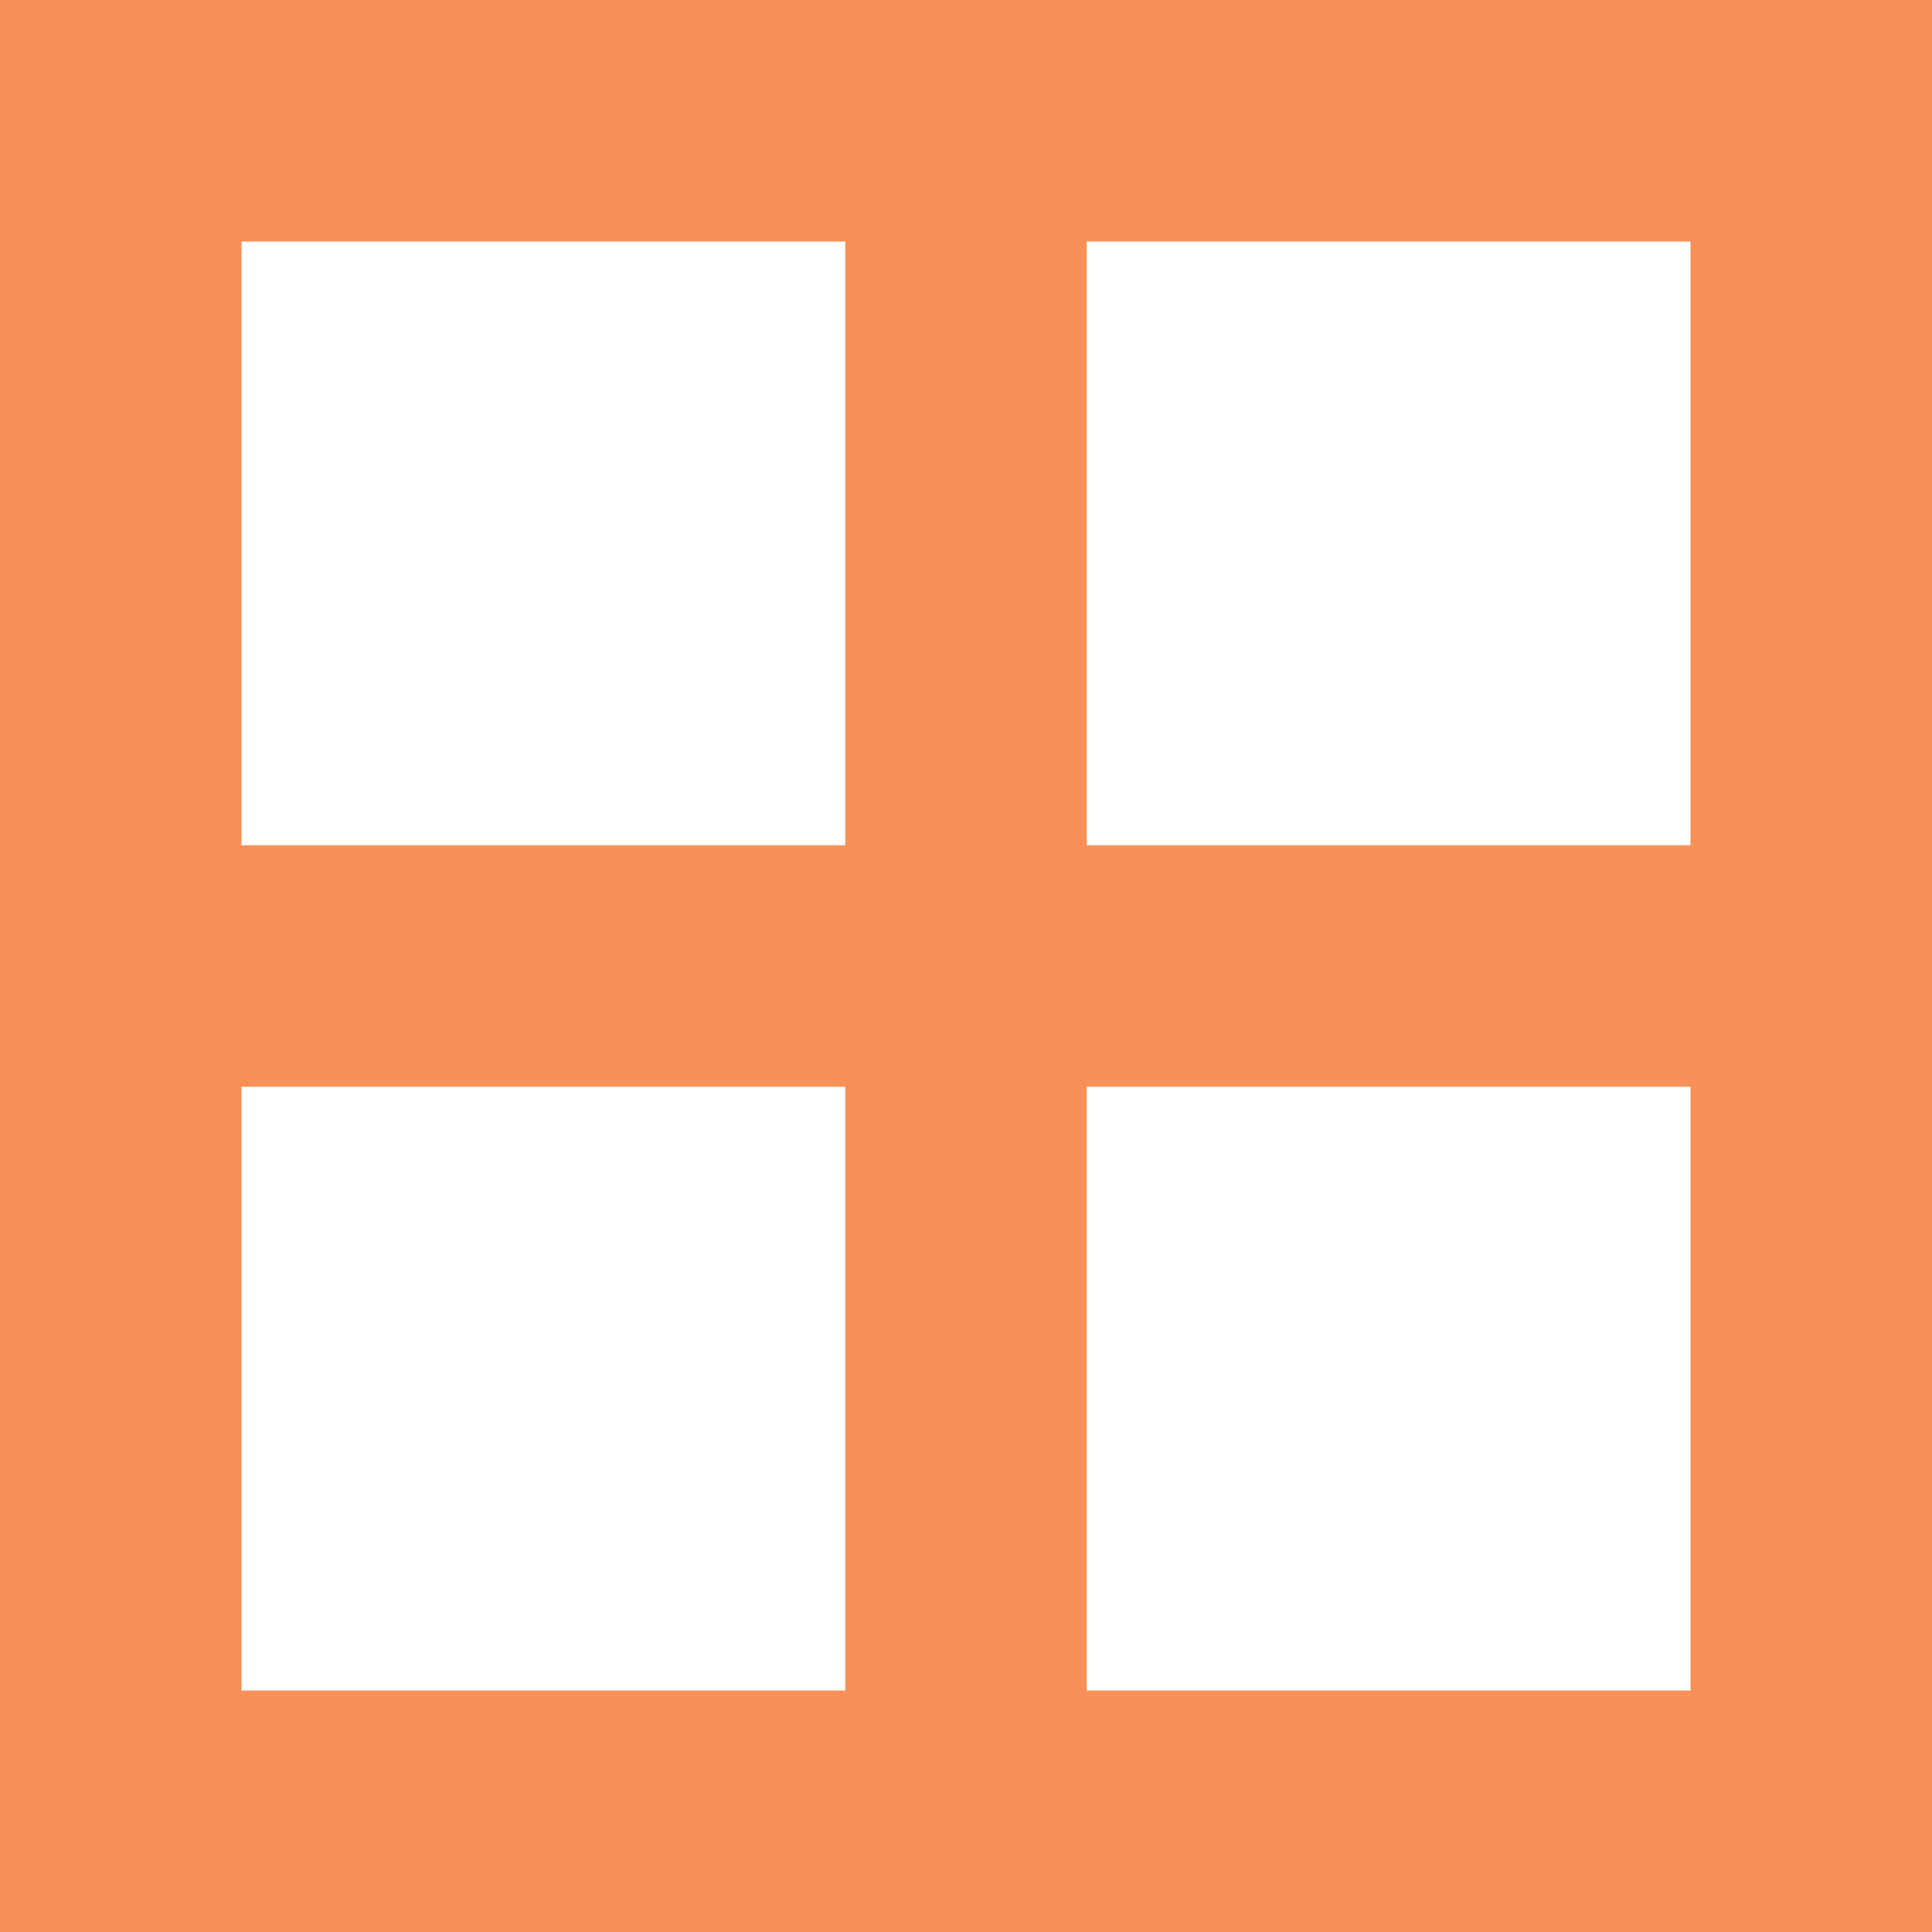 <svg viewBox="0 0 8 8" width="8" height="8" xmlns="http://www.w3.org/2000/svg" fill-rule="evenodd" clip-rule="evenodd" stroke-linejoin="round" stroke-miterlimit="2">
  <path fill="#fff" d="M0 0h8v8H0z"/>
  <path d="M8 0H0v8h8V0zM3.5 7V4.5H1V7h2.5zM7 4.5H4.5V7H7V4.5zM1 1v2.5h2.5V1H1zm3.5 0v2.5H7V1H4.5z" fill="#f89058"/>
</svg>
